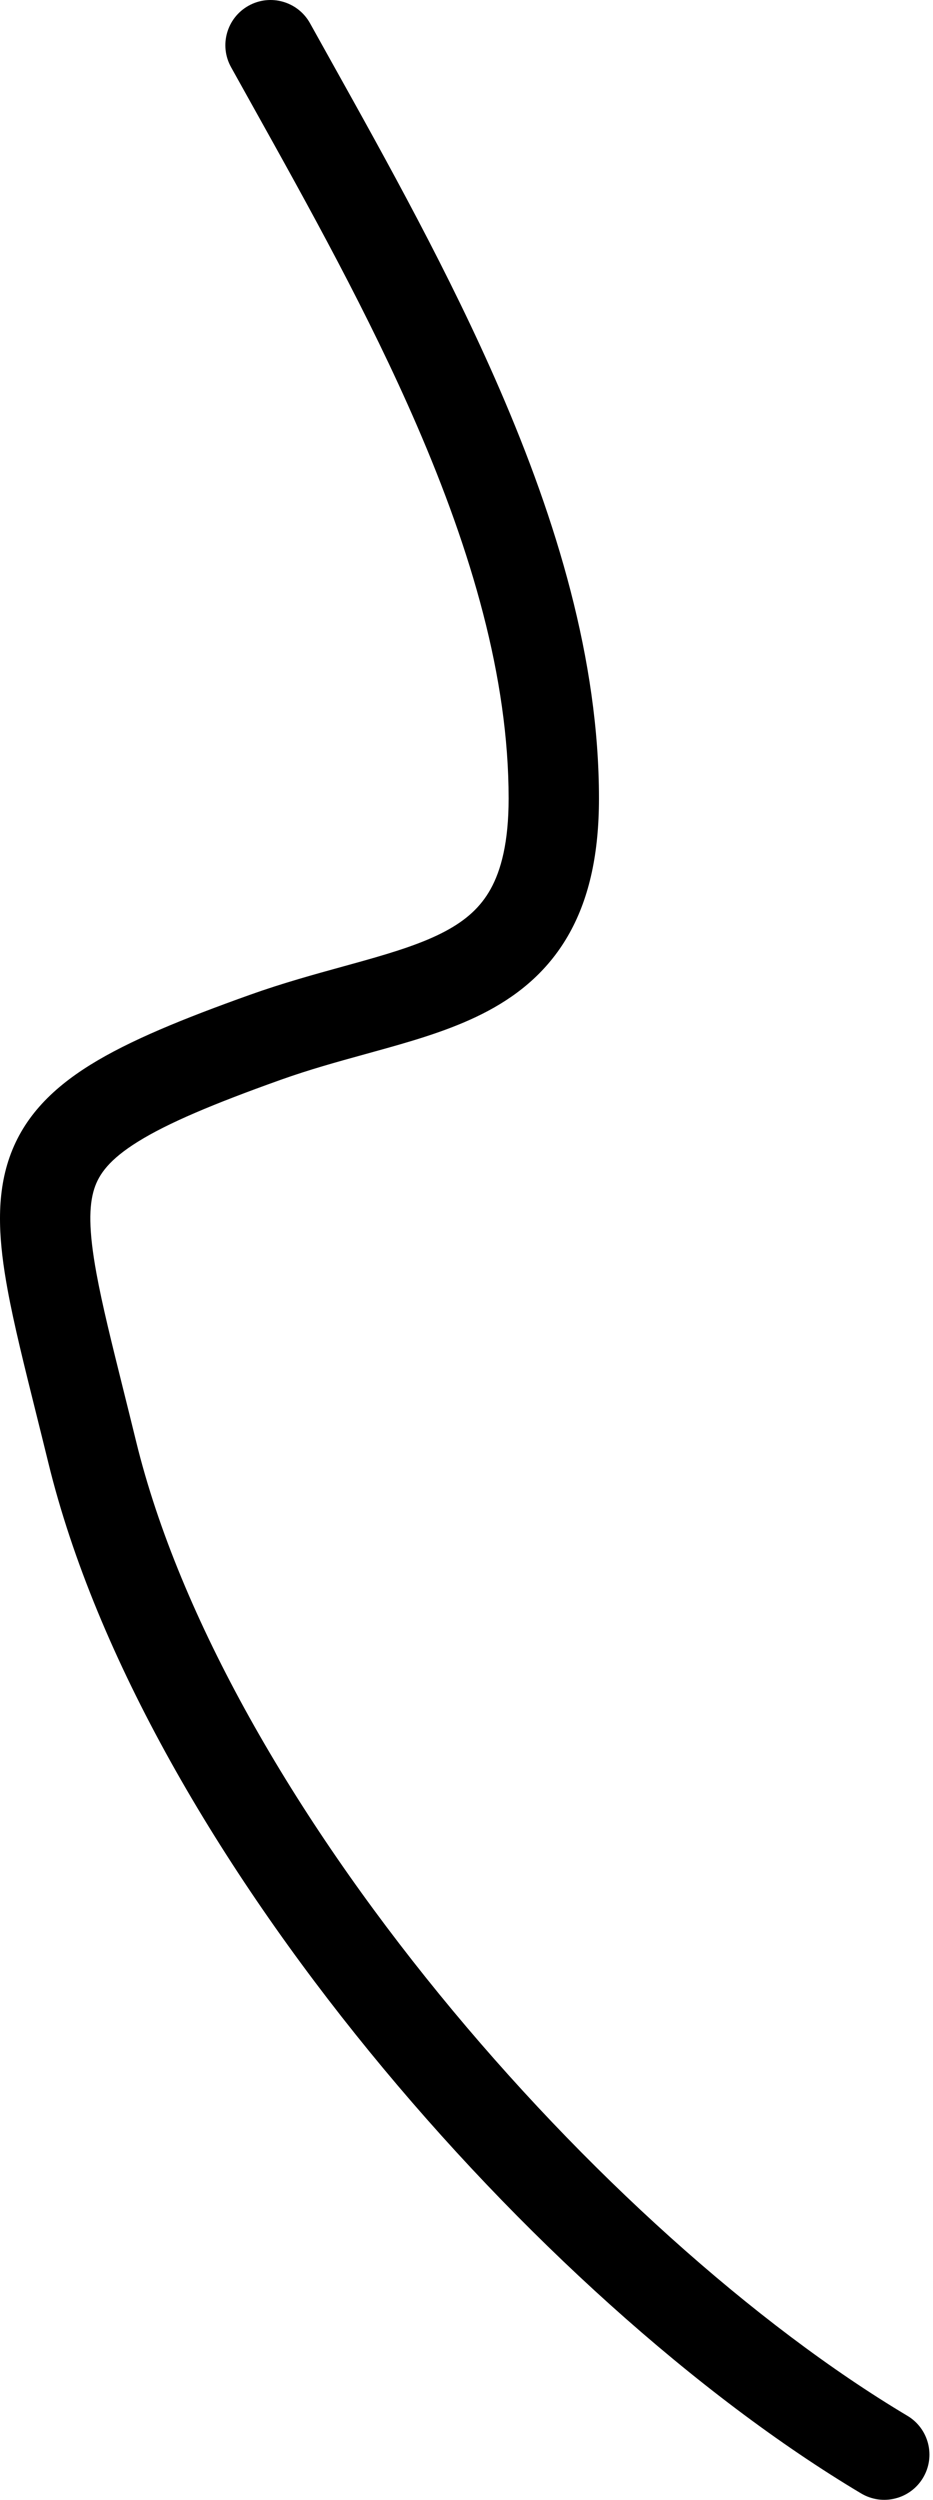 <?xml version="1.0" encoding="UTF-8"?> <svg xmlns="http://www.w3.org/2000/svg" width="124" height="332" viewBox="0 0 124 332" fill="none"> <path fill-rule="evenodd" clip-rule="evenodd" d="M33.041 0.757C35.939 -0.854 39.594 0.191 41.204 3.089C42.129 4.754 43.074 6.446 44.031 8.163C51.485 21.521 59.776 36.379 66.432 51.752C73.944 69.104 79.606 87.612 79.606 106.045C79.606 113.224 78.364 119.102 75.712 123.887C73.017 128.75 69.157 131.962 64.859 134.258C60.697 136.482 55.968 137.923 51.423 139.2C50.477 139.466 49.534 139.726 48.593 139.986C44.845 141.02 41.123 142.046 37.278 143.419C28.295 146.628 22.323 149.149 18.356 151.61C14.548 153.972 13.156 155.928 12.531 157.869C11.806 160.123 11.77 163.393 12.817 169.106C13.592 173.332 14.826 178.285 16.371 184.49C16.907 186.641 17.48 188.942 18.085 191.415C23.851 215.004 39.116 241.25 58.385 264.854C77.622 288.419 100.399 308.798 120.597 320.839C123.445 322.537 124.377 326.222 122.679 329.07C120.982 331.918 117.296 332.85 114.449 331.152C92.785 318.237 68.987 296.827 49.084 272.447C29.214 248.107 12.774 220.254 6.422 194.266C5.866 191.995 5.324 189.817 4.804 187.732C3.223 181.386 1.856 175.9 1.007 171.271C-0.116 165.143 -0.575 159.402 1.102 154.192C2.879 148.667 6.711 144.704 12.026 141.407C17.182 138.208 24.23 135.33 33.24 132.112C37.546 130.574 41.8 129.402 45.582 128.36C46.474 128.114 47.34 127.875 48.175 127.641C52.72 126.364 56.309 125.213 59.201 123.668C61.956 122.196 63.882 120.464 65.21 118.067C66.581 115.593 67.599 111.895 67.599 106.045C67.599 89.958 62.629 73.189 55.413 56.522C49.015 41.743 41.034 27.437 33.551 14.023C32.594 12.307 31.645 10.606 30.708 8.92C29.098 6.022 30.142 2.367 33.041 0.757Z" fill="black"></path> </svg> 